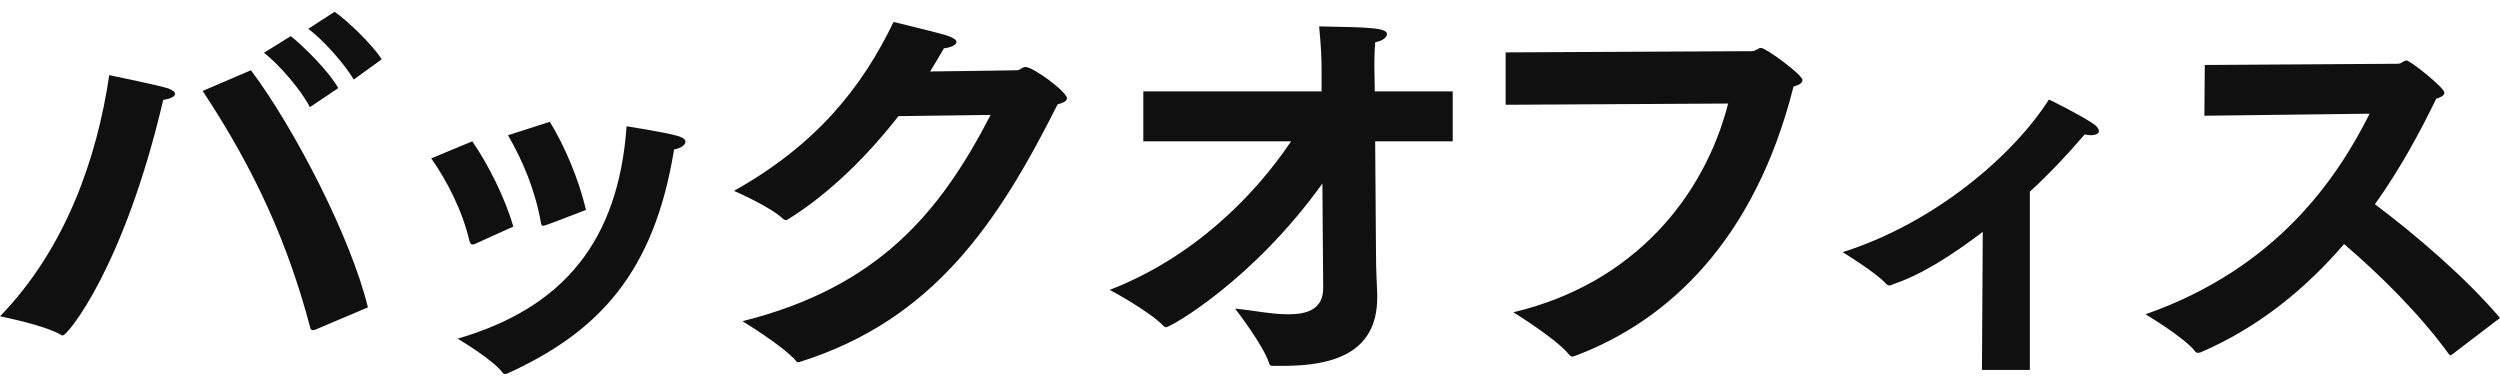 <?xml version="1.0" encoding="UTF-8"?> <svg xmlns="http://www.w3.org/2000/svg" viewBox="0 0 246.26 38"><path d="m30.36 2.84 2.6-1.68c1.28.88 3.76 3.28 4.64 4.68l-2.76 2c-.8-1.44-3.08-4-4.48-5zm-4.36 2.36 2.64-1.64c1.32 1.04 3.8 3.52 4.68 5.12l-2.8 1.88c-.76-1.56-3-4.2-4.52-5.36zm10.24 25.08-5.2 2.2c-.08.04-.16.04-.24.04s-.2-.04-.24-.24c-2.12-8.04-5.32-15.36-10.6-23.32l4.76-2.04c4.32 5.76 9.88 16.56 11.52 23.36zm-25.48-22.88s5.08 1.04 5.84 1.32c.4.16.64.32.64.52 0 .24-.36.48-1.16.6-3.88 16.56-9.44 23.2-9.88 23.2-.04 0-.12 0-.16-.04-1.68-1-6.04-1.84-6.04-1.84 6.48-6.68 9.56-15.6 10.76-23.76zm39.28 5.92 4.12-1.32c1.44 2.32 2.88 5.72 3.56 8.68q-3.92 1.52-4.04 1.52c-.08.04-.12.04-.2.04-.12 0-.16-.08-.2-.32-.56-3.16-1.76-6.04-3.24-8.6zm-4.96 20.04c10.44-3.04 15.84-9.64 16.64-20.92 0 0 3.68.56 5.08.96.52.16.72.36.72.56 0 .32-.44.64-1.12.76-1.96 12.08-7.36 17.96-16.44 22.08-.08.04-.16.04-.2.04-.12 0-.2-.04-.24-.12-.92-1.24-4.04-3.12-4.44-3.36zm-2.6-17.76 4.04-1.68c1.48 2.12 3.24 5.56 4.04 8.4l-3.8 1.72c-.08.04-.16.04-.24.04-.12 0-.2-.08-.28-.36-.72-3.04-2.2-5.88-3.76-8.12zm55.1-4.28-9.08.12c-3.68 4.72-7.56 8.12-10.88 10.16-.08.04-.12.08-.2.08s-.2-.04-.28-.12c-1.24-1.2-4.84-2.76-4.84-2.76 8.08-4.52 12.6-10.16 15.72-16.64 1.4.36 4.68 1.12 5.44 1.4.52.2.76.4.76.56 0 .32-.56.56-1.24.64-.44.76-.88 1.52-1.36 2.28 4.12-.04 8.52-.12 8.6-.12.32-.04.48-.32.8-.32.76 0 4.08 2.44 4.08 3.08 0 .24-.28.44-.92.6-5.88 11.68-12.2 21.2-25.36 25.36-.08.04-.16.04-.2.04-.08 0-.16-.04-.24-.16-1.28-1.48-5.24-3.88-5.24-3.88 13.4-3.36 19.48-10.72 24.44-20.32zm15.04 2.6v-4.92h17.56v-2.08c0-1.16-.04-2.2-.24-4.32 5.12.08 6.68.16 6.68.76 0 .32-.44.68-1.16.8-.08.96-.08 2.32-.08 2.32l.04 2.52h7.68v4.92h-7.64l.08 10.96c0 2 .12 3.68.12 4.04v.4c0 5.56-4.52 6.72-9.28 6.72h-1c-.2 0-.32-.04-.36-.24-.56-1.8-3.36-5.4-3.36-5.4 1.44.12 3.52.56 5.24.56 1.92 0 3.44-.52 3.44-2.6 0 0-.04-4.6-.08-10.28-6.92 9.64-15 14.16-15.4 14.16-.08 0-.16-.04-.28-.16-1.28-1.36-5.2-3.52-5.28-3.52 8.16-3.16 14.16-9.12 17.88-14.64zm35.69-3.6v-5.16l24.24-.12c.44 0 .6-.32.92-.32.48 0 4.08 2.64 4.08 3.16 0 .28-.28.48-.88.64-3.8 15.12-12.32 23.08-21.48 26.52-.12.04-.2.08-.28.08-.12 0-.24-.04-.36-.2-1.2-1.52-5.48-4.16-5.48-4.16 12-2.84 18.84-11.52 21.16-20.56zm46.92 26.12.08-13.6c-2.96 2.24-5.96 4.2-8.84 5.16-.12.08-.24.12-.36.12-.08 0-.2-.04-.32-.16-1-1.12-4.28-3.12-4.28-3.12 9.08-2.88 16.8-9.52 20.32-15.04 0 0 2.96 1.44 4.32 2.36.44.28.6.56.6.76 0 .24-.32.4-.8.4-.16 0-.4-.04-.6-.08-1.64 1.92-3.44 3.84-5.4 5.64v17.56zm21.91-25.04.04-5 19.04-.12c.36 0 .52-.32.84-.32.36 0 3.72 2.68 3.72 3.16 0 .24-.24.44-.8.6-1.48 3.04-3.44 6.76-6.04 10.4 3.96 2.96 9 7.28 12.32 11.2l-4.72 3.6c-.08.04-.12.08-.16.08s-.08-.04-.16-.12c-2.84-3.92-6.76-7.8-10.32-10.84-3.64 4.24-8.28 8.16-14.16 10.68-.08 0-.12.04-.2.04-.12 0-.24-.04-.32-.16-1.04-1.36-4.88-3.64-4.88-3.64 12.88-4.52 18.84-13.32 22.08-19.76z" fill="#101010"></path></svg> 